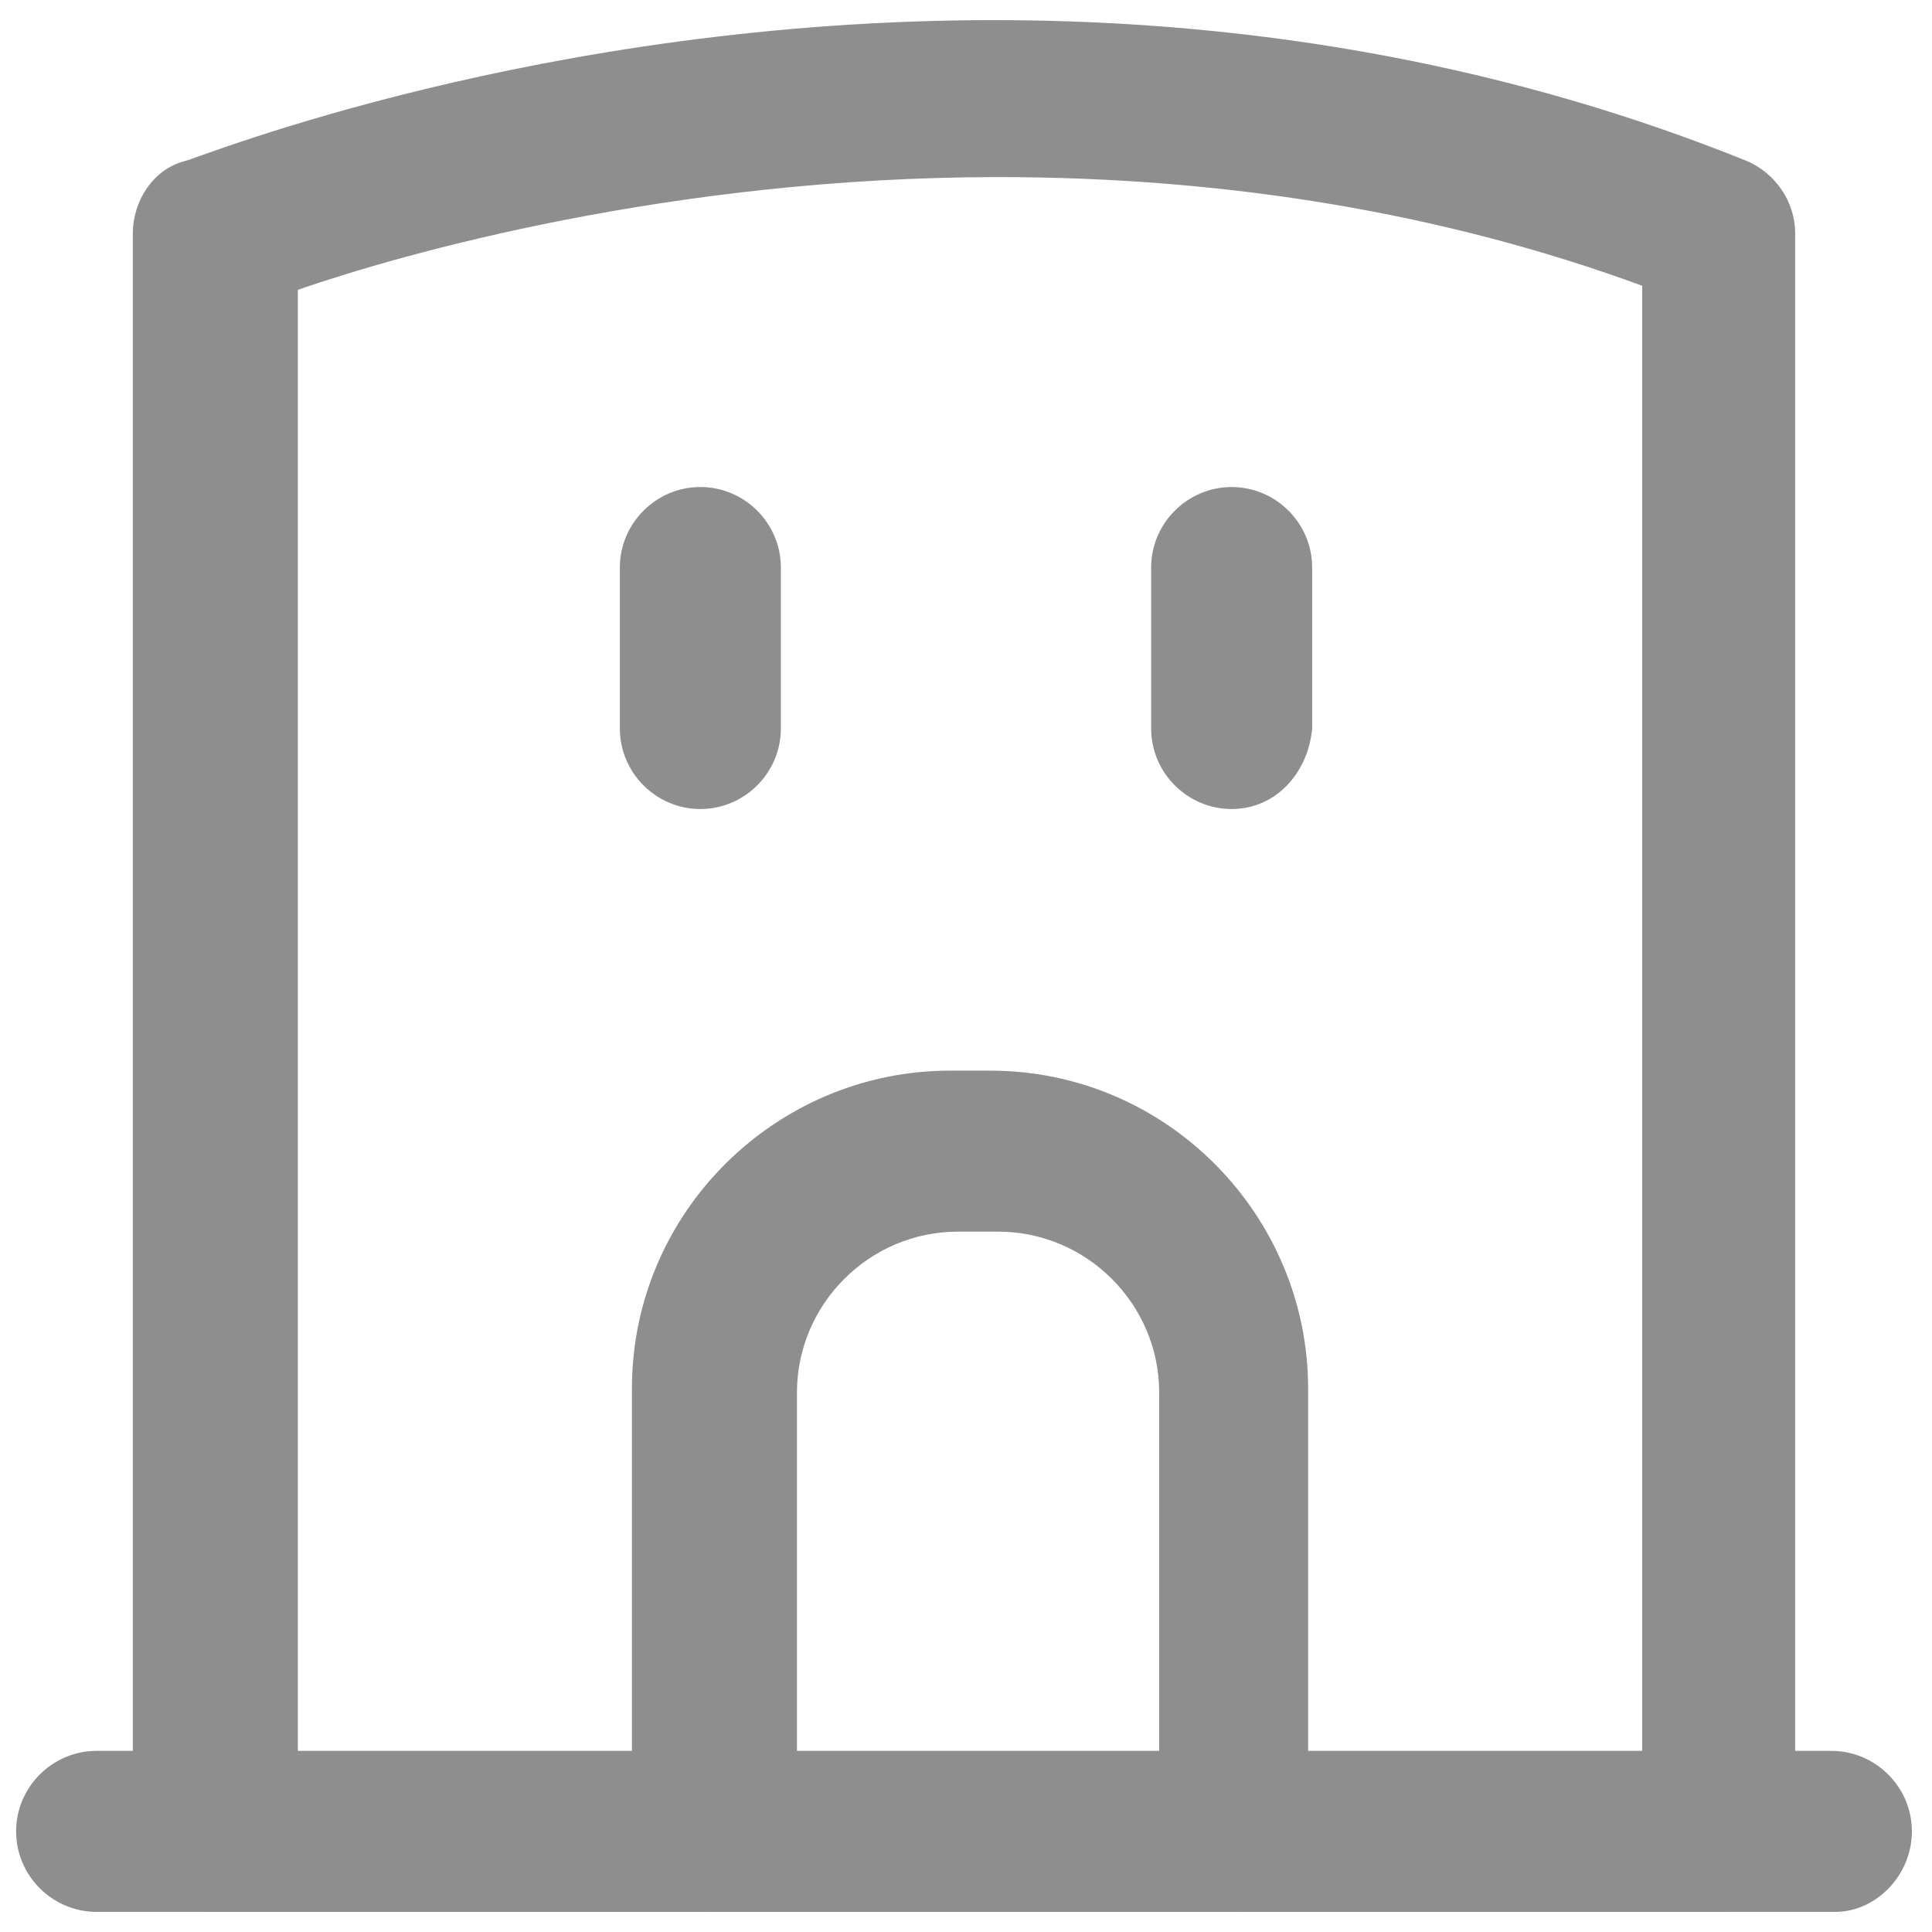<svg xmlns="http://www.w3.org/2000/svg" width="128" height="128" viewBox="0 0 128 128" fill="none"><path d="M113.867 126.666H14.134C11.2 126.666 8.8 124.266 8.8 121.333V15.466C8.8 13.333 10.134 11.2 12.267 10.666C13.334 10.4 35.734 1.333 65.867 1.333C83.734 1.333 100.534 4.533 115.734 10.666C117.6 11.466 118.934 13.333 118.934 15.466V121.6C119.2 124.266 116.8 126.666 113.867 126.666ZM19.467 116.266H108.8V18.933C95.734 14.133 81.334 11.733 66.134 11.733C44.534 11.733 26.667 16.8 19.734 19.2V116.266H19.467Z" fill="#8E8E8E"></path><path d="M121.6 126.667H6.4C3.467 126.667 1.067 124.267 1.067 121.333C1.067 118.4 3.467 116 6.4 116H121.334C124.267 116 126.667 118.4 126.667 121.333C126.667 124.267 124.267 126.667 121.6 126.667Z" fill="#8E8E8E"></path><path d="M81.867 126.666H47.2C44.267 126.666 41.867 124.266 41.867 121.333V91.999C41.867 80.266 51.467 70.933 62.933 70.933H65.6C77.333 70.933 86.667 80.533 86.667 91.999V121.333C87.2 124.266 84.8 126.666 81.867 126.666ZM52.533 116.266H76.8V92.266C76.8 86.399 72 81.599 66.133 81.599H63.467C57.6 81.599 52.8 86.399 52.8 92.266V116.266H52.533Z" fill="#8E8E8E"></path><path d="M46.4 53.6C43.467 53.6 41.067 51.2 41.067 48.267V37.6C41.067 34.667 43.467 32.267 46.4 32.267C49.334 32.267 51.734 34.667 51.734 37.6V48.267C51.734 51.2 49.334 53.6 46.4 53.6Z" fill="#8E8E8E"></path><path d="M81.6 53.6C78.667 53.6 76.267 51.2 76.267 48.267V37.6C76.267 34.667 78.667 32.267 81.6 32.267C84.534 32.267 86.934 34.667 86.934 37.6V48.267C86.667 51.2 84.534 53.6 81.6 53.6Z" fill="#8E8E8E"></path></svg>